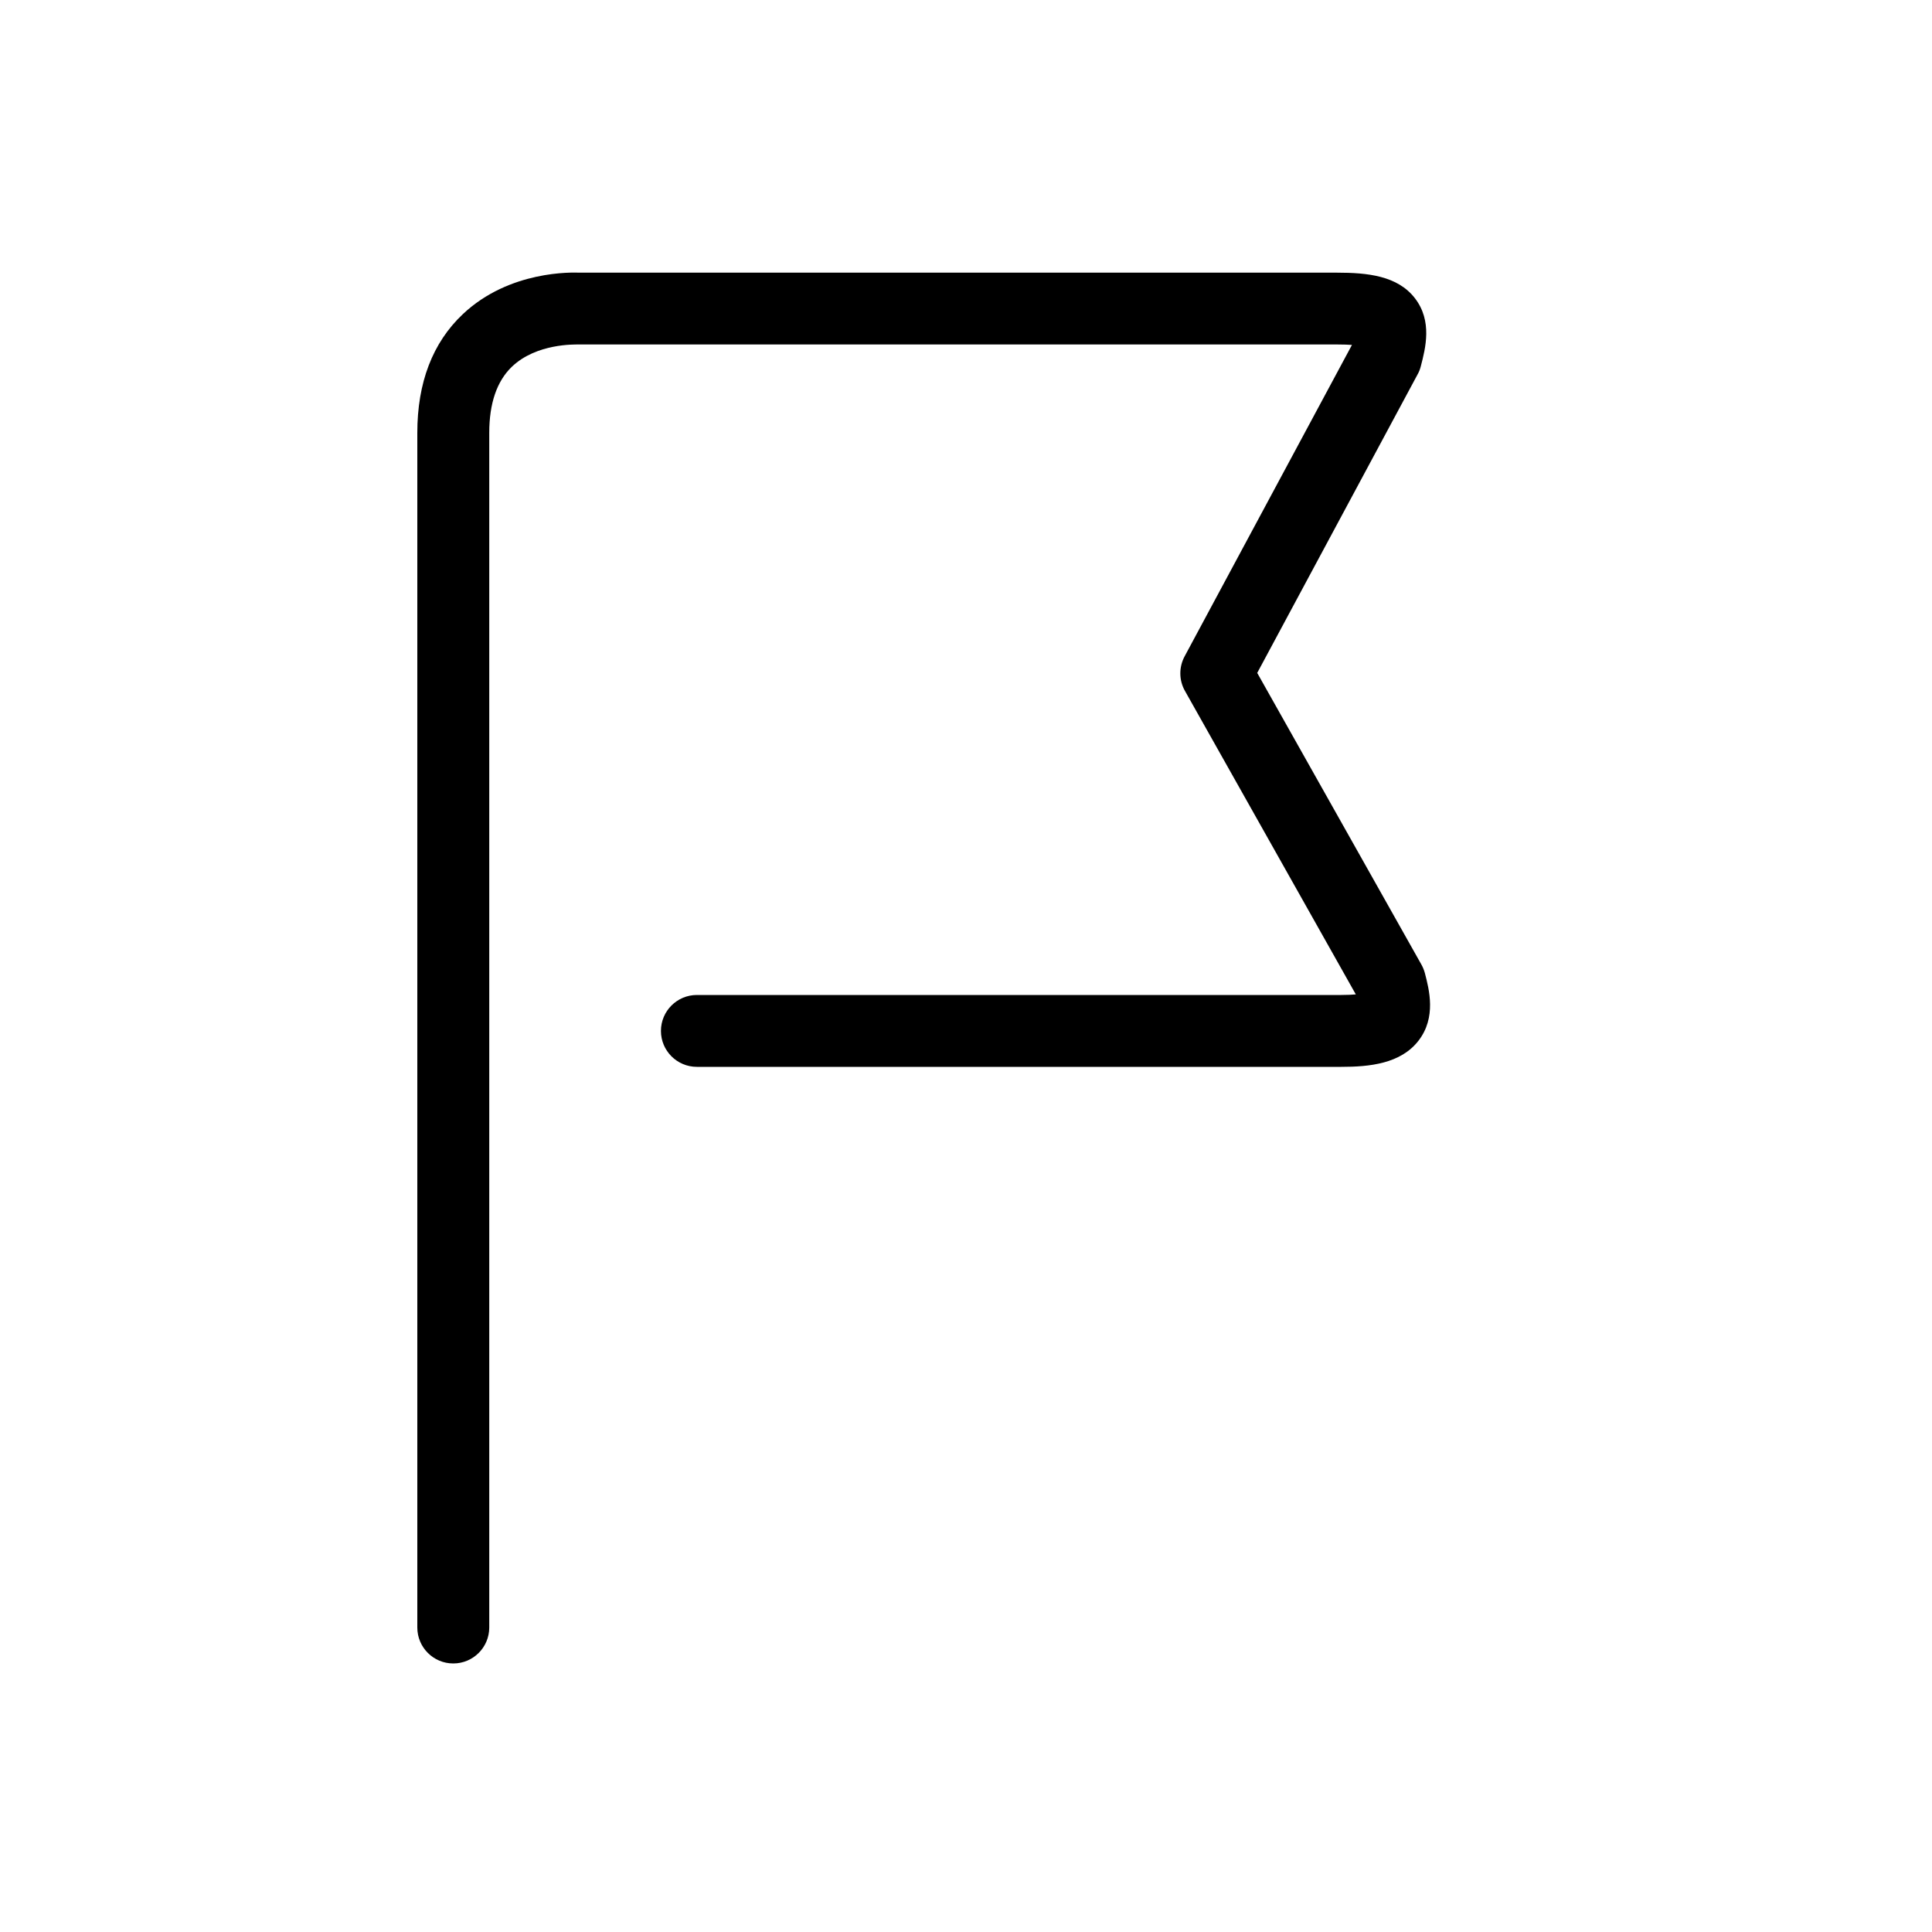 <?xml version="1.0" encoding="UTF-8"?>
<svg id="Lager_1" data-name="Lager 1" xmlns="http://www.w3.org/2000/svg" viewBox="0 0 300 300">
  <path d="m70.38,258.3c-3.08,0-5.58-2.5-5.58-5.58V67.21c0-7.79,2.37-13.99,7.06-18.42,7.25-6.85,17.08-6.49,18.14-6.45h117.65c4.67,0,9.36.47,12.05,3.96,2.75,3.54,1.65,7.78.92,10.58-.11.44-.27.85-.49,1.24l-24.91,46.37,25.49,45.28c.23.41.41.85.54,1.32.67,2.58,1.81,6.88-.98,10.5-2.77,3.59-7.61,4.07-11.99,4.07h-100.07c-3.08,0-5.58-2.5-5.58-5.58s2.5-5.58,5.58-5.58h100.07c.95,0,1.68-.04,2.25-.09l-26.53-47.12c-.94-1.66-.96-3.69-.05-5.38l25.98-48.35c-.57-.04-1.32-.07-2.27-.07h-117.97c-.34.02-6.38-.21-10.21,3.46-2.33,2.24-3.51,5.69-3.51,10.26v185.51c0,3.08-2.5,5.58-5.58,5.58Z"/>
</svg>
